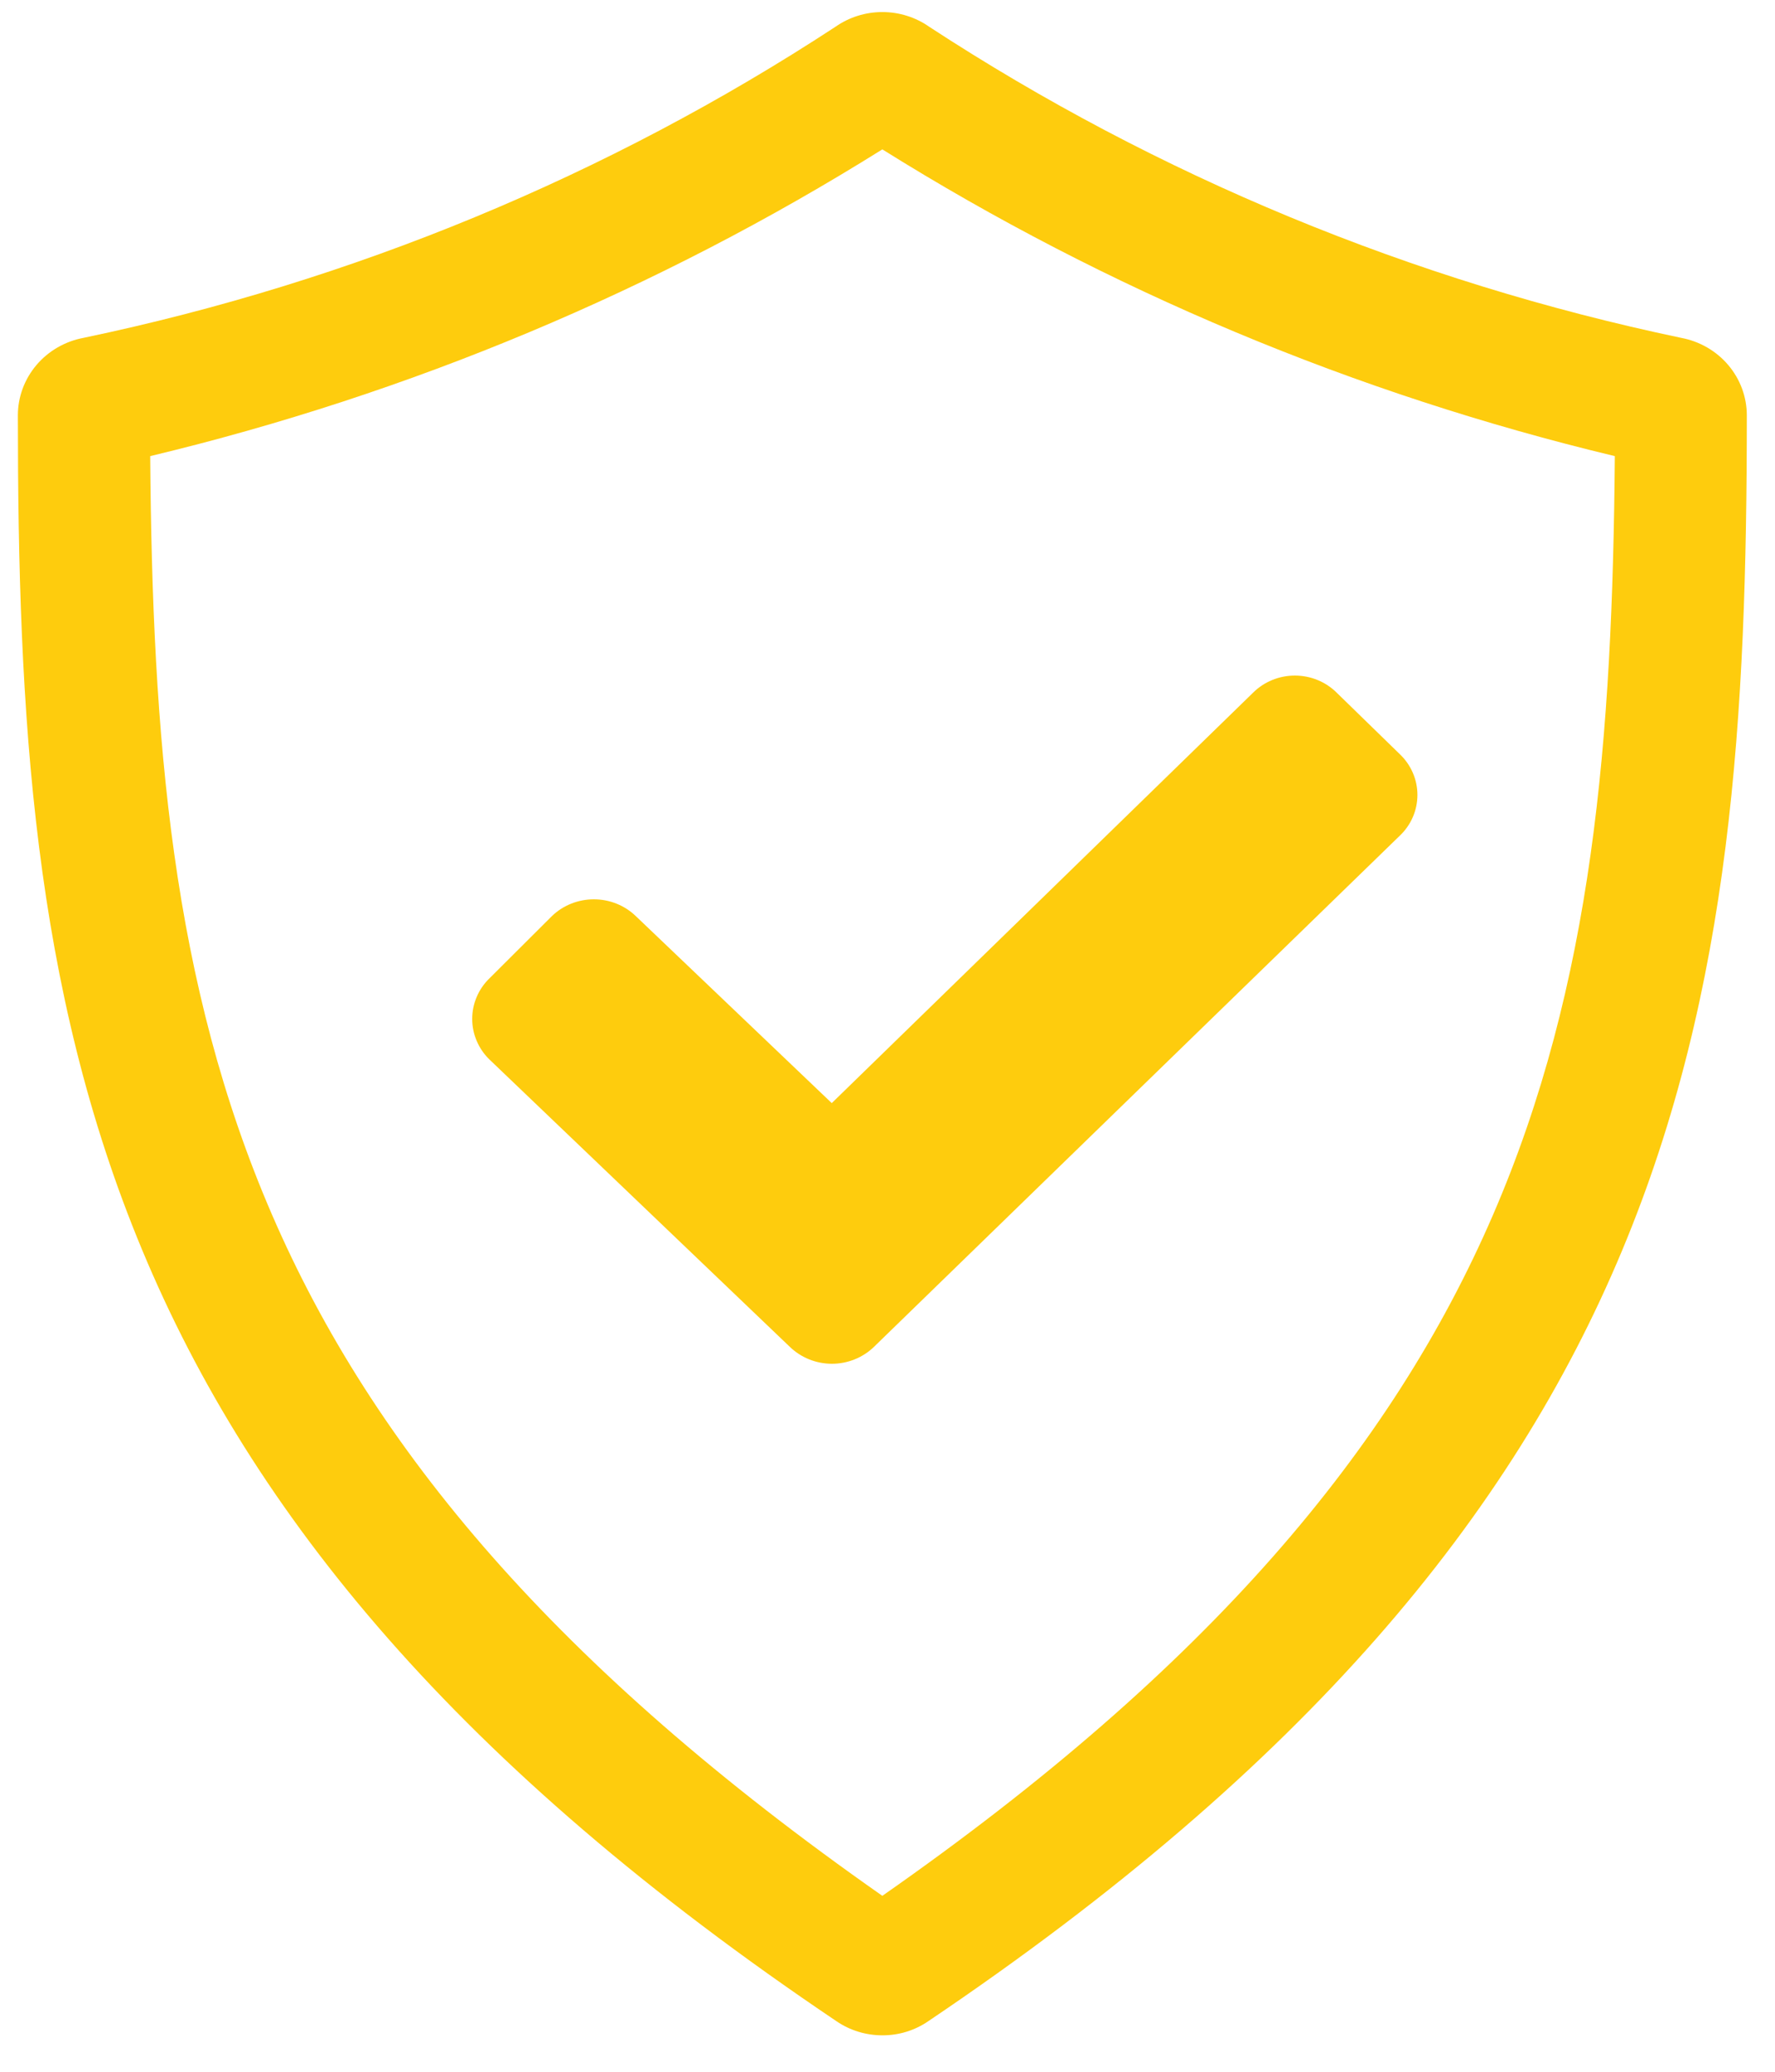 <svg width="42" height="49" viewBox="0 0 42 49" fill="none" xmlns="http://www.w3.org/2000/svg">
<path d="M18.688 31.854L11.588 25.065C11.456 24.939 11.352 24.788 11.281 24.622C11.21 24.457 11.173 24.279 11.173 24.099C11.173 23.919 11.21 23.741 11.281 23.575C11.352 23.409 11.456 23.259 11.588 23.133L13.059 21.667C13.323 21.412 13.68 21.27 14.052 21.27C14.423 21.27 14.78 21.412 15.044 21.667L19.681 26.09L29.647 16.386C29.776 16.257 29.93 16.154 30.101 16.084C30.271 16.014 30.454 15.978 30.639 15.978C30.824 15.978 31.007 16.014 31.178 16.084C31.348 16.154 31.503 16.257 31.632 16.386L33.12 17.835C33.253 17.961 33.358 18.111 33.43 18.277C33.502 18.443 33.539 18.621 33.539 18.801C33.539 18.981 33.502 19.16 33.43 19.326C33.358 19.492 33.253 19.642 33.12 19.767L20.681 31.854C20.417 32.11 20.058 32.255 19.685 32.255C19.311 32.255 18.953 32.11 18.688 31.854Z" fill="#FECC0D"/>
<path d="M20.878 48.138C20.489 48.138 20.11 48.022 19.792 47.804C1.826 35.718 0.423 23.949 0.423 9.822C0.423 9.388 0.579 8.968 0.863 8.633C1.147 8.299 1.542 8.071 1.98 7.99C8.335 6.661 14.371 4.165 19.766 0.635C20.09 0.407 20.479 0.285 20.878 0.285C21.277 0.285 21.666 0.407 21.99 0.635C27.387 4.161 33.422 6.657 39.776 7.99C40.214 8.071 40.609 8.299 40.893 8.633C41.177 8.968 41.333 9.388 41.333 9.822C41.333 23.982 39.904 35.718 21.965 47.804C21.647 48.023 21.267 48.14 20.878 48.138ZM3.554 10.788C3.657 24.116 5.377 33.986 20.878 44.839C36.388 34.011 38.099 24.124 38.21 10.788C32.062 9.314 26.206 6.863 20.878 3.533C15.553 6.863 9.7 9.315 3.554 10.788V10.788Z" fill="#FECC0D"/>
</svg>
